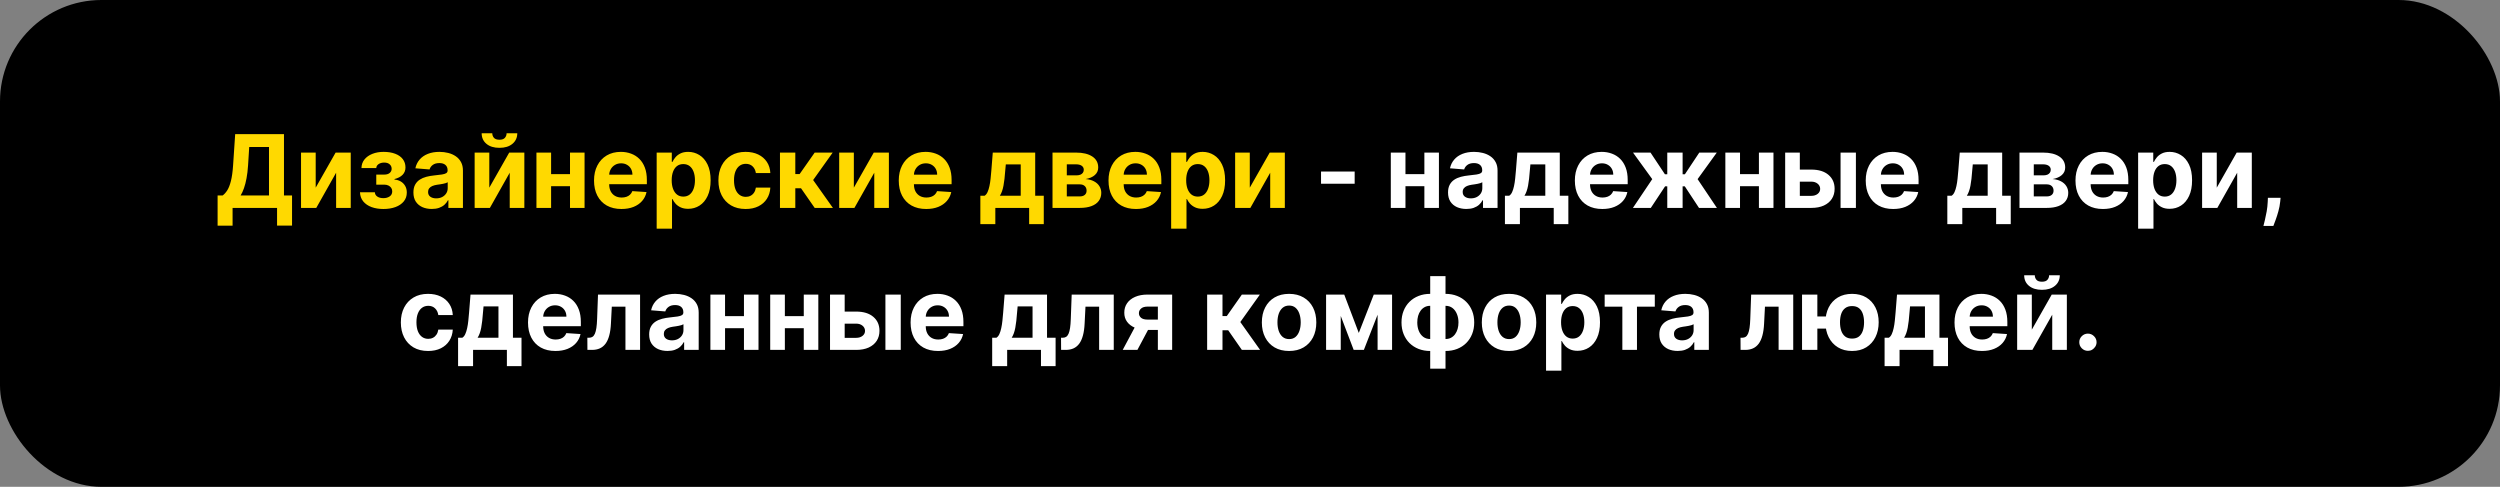 <?xml version="1.0" encoding="UTF-8"?> <svg xmlns="http://www.w3.org/2000/svg" width="493" height="96" viewBox="0 0 493 96" fill="none"><rect x="0" y="0" width="493" height="96" fill="#808080" stroke="none"/><rect width="493" height="96" rx="20" fill="black"></rect><path d="M42.911 44.508V38.55H43.898C44.234 38.308 44.542 37.967 44.821 37.527C45.101 37.082 45.34 36.469 45.538 35.688C45.737 34.901 45.879 33.874 45.965 32.605L46.377 26.454H56V38.55H57.591V44.494H54.636V41H45.865V44.508H42.911ZM47.449 38.55H53.046V28.99H49.147L48.919 32.605C48.858 33.566 48.756 34.419 48.614 35.162C48.477 35.905 48.308 36.556 48.11 37.115C47.915 37.669 47.695 38.147 47.449 38.55ZM62.255 37.008L66.182 30.091H69.165V41H66.282V34.061L62.368 41H59.364V30.091H62.255V37.008ZM70.989 37.91H73.923C73.937 38.27 74.098 38.554 74.406 38.763C74.713 38.971 75.111 39.075 75.599 39.075C76.091 39.075 76.505 38.962 76.842 38.734C77.178 38.502 77.346 38.171 77.346 37.74C77.346 37.475 77.28 37.245 77.147 37.051C77.014 36.852 76.83 36.696 76.593 36.582C76.356 36.469 76.082 36.412 75.769 36.412H74.2V34.43H75.769C76.238 34.43 76.598 34.322 76.849 34.104C77.105 33.886 77.232 33.614 77.232 33.287C77.232 32.918 77.1 32.622 76.835 32.399C76.574 32.172 76.221 32.058 75.776 32.058C75.327 32.058 74.953 32.16 74.654 32.364C74.361 32.562 74.209 32.823 74.2 33.145H71.281C71.29 32.492 71.487 31.926 71.87 31.447C72.258 30.969 72.779 30.6 73.433 30.34C74.091 30.079 74.827 29.949 75.641 29.949C76.532 29.949 77.299 30.074 77.943 30.325C78.591 30.572 79.088 30.924 79.434 31.384C79.784 31.843 79.96 32.39 79.96 33.024C79.96 33.602 79.77 34.085 79.391 34.473C79.013 34.861 78.482 35.138 77.8 35.304V35.418C78.25 35.446 78.657 35.567 79.022 35.78C79.387 35.993 79.678 36.286 79.896 36.66C80.114 37.03 80.222 37.468 80.222 37.974C80.222 38.651 80.023 39.231 79.626 39.715C79.233 40.197 78.688 40.569 77.992 40.83C77.301 41.085 76.508 41.213 75.613 41.213C74.742 41.213 73.96 41.088 73.269 40.837C72.583 40.581 72.036 40.207 71.629 39.715C71.226 39.222 71.013 38.621 70.989 37.91ZM85.149 41.206C84.453 41.206 83.832 41.085 83.288 40.844C82.743 40.597 82.312 40.235 81.995 39.757C81.683 39.274 81.526 38.673 81.526 37.953C81.526 37.347 81.638 36.838 81.86 36.426C82.083 36.014 82.386 35.683 82.769 35.432C83.153 35.181 83.588 34.992 84.076 34.864C84.569 34.736 85.085 34.646 85.624 34.594C86.259 34.528 86.77 34.466 87.159 34.409C87.547 34.347 87.829 34.258 88.004 34.139C88.179 34.021 88.267 33.846 88.267 33.614V33.571C88.267 33.121 88.124 32.773 87.84 32.527C87.561 32.281 87.163 32.158 86.647 32.158C86.103 32.158 85.669 32.278 85.347 32.52C85.025 32.757 84.812 33.055 84.708 33.415L81.91 33.188C82.052 32.525 82.331 31.952 82.748 31.469C83.165 30.981 83.702 30.607 84.36 30.347C85.023 30.081 85.79 29.949 86.661 29.949C87.267 29.949 87.847 30.02 88.401 30.162C88.96 30.304 89.455 30.524 89.886 30.822C90.322 31.121 90.665 31.504 90.916 31.973C91.167 32.437 91.292 32.993 91.292 33.642V41H88.423V39.487H88.338C88.162 39.828 87.928 40.129 87.634 40.389C87.341 40.645 86.988 40.846 86.576 40.993C86.164 41.135 85.688 41.206 85.149 41.206ZM86.015 39.118C86.46 39.118 86.853 39.03 87.194 38.855C87.535 38.675 87.802 38.434 87.997 38.131C88.191 37.828 88.288 37.484 88.288 37.101V35.943C88.193 36.005 88.063 36.062 87.897 36.114C87.736 36.161 87.554 36.206 87.35 36.249C87.147 36.286 86.943 36.322 86.74 36.355C86.536 36.383 86.351 36.41 86.186 36.433C85.831 36.485 85.52 36.568 85.255 36.682C84.99 36.795 84.784 36.949 84.637 37.144C84.49 37.333 84.417 37.57 84.417 37.854C84.417 38.266 84.566 38.581 84.865 38.798C85.168 39.011 85.551 39.118 86.015 39.118ZM96.49 37.008L100.418 30.091H103.401V41H100.517V34.061L96.604 41H93.599V30.091H96.49V37.008ZM99.899 26.284H102.009C102.004 27.146 101.684 27.84 101.05 28.365C100.42 28.891 99.568 29.153 98.493 29.153C97.413 29.153 96.559 28.891 95.929 28.365C95.299 27.84 94.984 27.146 94.984 26.284H97.079C97.075 26.611 97.179 26.904 97.392 27.165C97.61 27.425 97.977 27.555 98.493 27.555C98.995 27.555 99.355 27.428 99.572 27.172C99.79 26.916 99.899 26.62 99.899 26.284ZM113.378 34.338V36.717H107.682V34.338H113.378ZM108.677 30.091V41H105.786V30.091H108.677ZM115.275 30.091V41H112.405V30.091H115.275ZM122.554 41.213C121.431 41.213 120.465 40.986 119.656 40.531C118.851 40.072 118.231 39.423 117.795 38.585C117.359 37.742 117.142 36.746 117.142 35.595C117.142 34.473 117.359 33.488 117.795 32.641C118.231 31.793 118.844 31.133 119.634 30.659C120.43 30.186 121.363 29.949 122.433 29.949C123.152 29.949 123.822 30.065 124.443 30.297C125.068 30.524 125.612 30.867 126.076 31.327C126.545 31.786 126.91 32.364 127.17 33.06C127.43 33.751 127.561 34.561 127.561 35.489V36.32H118.349V34.445H124.713C124.713 34.009 124.618 33.623 124.429 33.287C124.239 32.951 123.976 32.688 123.64 32.499C123.309 32.304 122.923 32.207 122.482 32.207C122.023 32.207 121.616 32.314 121.261 32.527C120.911 32.735 120.636 33.017 120.437 33.372C120.238 33.722 120.136 34.113 120.132 34.544V36.327C120.132 36.867 120.231 37.333 120.43 37.726C120.634 38.119 120.92 38.422 121.289 38.635C121.659 38.848 122.097 38.955 122.603 38.955C122.939 38.955 123.247 38.907 123.527 38.812C123.806 38.718 124.045 38.576 124.244 38.386C124.443 38.197 124.594 37.965 124.698 37.69L127.497 37.875C127.355 38.547 127.063 39.135 126.623 39.636C126.188 40.133 125.624 40.522 124.933 40.801C124.246 41.076 123.453 41.213 122.554 41.213ZM129.495 45.091V30.091H132.478V31.923H132.613C132.746 31.63 132.937 31.331 133.188 31.028C133.444 30.721 133.775 30.465 134.183 30.261C134.594 30.053 135.106 29.949 135.717 29.949C136.512 29.949 137.246 30.157 137.918 30.574C138.591 30.986 139.128 31.608 139.531 32.442C139.933 33.27 140.134 34.31 140.134 35.56C140.134 36.776 139.938 37.804 139.545 38.642C139.157 39.475 138.626 40.108 137.954 40.538C137.286 40.965 136.538 41.178 135.71 41.178C135.122 41.178 134.623 41.081 134.211 40.886C133.804 40.692 133.47 40.448 133.21 40.155C132.949 39.856 132.75 39.556 132.613 39.253H132.521V45.091H129.495ZM132.457 35.545C132.457 36.194 132.547 36.76 132.727 37.243C132.907 37.726 133.167 38.102 133.508 38.372C133.849 38.637 134.263 38.77 134.751 38.77C135.243 38.77 135.66 38.635 136.001 38.365C136.342 38.09 136.6 37.712 136.775 37.229C136.955 36.741 137.045 36.18 137.045 35.545C137.045 34.916 136.957 34.362 136.782 33.883C136.607 33.405 136.349 33.031 136.008 32.761C135.667 32.492 135.248 32.356 134.751 32.356C134.258 32.356 133.842 32.487 133.501 32.747C133.165 33.008 132.907 33.377 132.727 33.855C132.547 34.333 132.457 34.897 132.457 35.545ZM147.04 41.213C145.923 41.213 144.962 40.976 144.157 40.503C143.357 40.025 142.741 39.362 142.31 38.514C141.884 37.667 141.671 36.691 141.671 35.588C141.671 34.471 141.886 33.49 142.317 32.648C142.753 31.8 143.371 31.14 144.171 30.666C144.971 30.188 145.923 29.949 147.026 29.949C147.978 29.949 148.811 30.122 149.526 30.467C150.241 30.813 150.807 31.298 151.224 31.923C151.64 32.548 151.87 33.282 151.912 34.125H149.057C148.977 33.581 148.764 33.142 148.418 32.811C148.077 32.475 147.63 32.307 147.076 32.307C146.607 32.307 146.197 32.435 145.847 32.69C145.501 32.941 145.232 33.308 145.037 33.791C144.843 34.274 144.746 34.859 144.746 35.545C144.746 36.242 144.841 36.833 145.03 37.321C145.224 37.809 145.497 38.18 145.847 38.436C146.197 38.692 146.607 38.82 147.076 38.82C147.421 38.82 147.732 38.749 148.006 38.606C148.286 38.465 148.515 38.258 148.695 37.989C148.88 37.714 149 37.385 149.057 37.001H151.912C151.865 37.835 151.638 38.569 151.231 39.203C150.828 39.833 150.272 40.325 149.562 40.68C148.851 41.035 148.011 41.213 147.04 41.213ZM153.81 41V30.091H156.835V34.324H157.687L160.656 30.091H164.207L160.351 35.503L164.25 41H160.656L157.964 37.129H156.835V41H153.81ZM168.379 37.008L172.307 30.091H175.289V41H172.406V34.061L168.493 41H165.488V30.091H168.379V37.008ZM182.646 41.213C181.524 41.213 180.558 40.986 179.749 40.531C178.944 40.072 178.324 39.423 177.888 38.585C177.452 37.742 177.235 36.746 177.235 35.595C177.235 34.473 177.452 33.488 177.888 32.641C178.324 31.793 178.937 31.133 179.727 30.659C180.523 30.186 181.456 29.949 182.526 29.949C183.245 29.949 183.915 30.065 184.536 30.297C185.161 30.524 185.705 30.867 186.169 31.327C186.638 31.786 187.003 32.364 187.263 33.06C187.523 33.751 187.654 34.561 187.654 35.489V36.32H178.442V34.445H184.806C184.806 34.009 184.711 33.623 184.521 33.287C184.332 32.951 184.069 32.688 183.733 32.499C183.402 32.304 183.016 32.207 182.575 32.207C182.116 32.207 181.709 32.314 181.354 32.527C181.003 32.735 180.729 33.017 180.53 33.372C180.331 33.722 180.229 34.113 180.225 34.544V36.327C180.225 36.867 180.324 37.333 180.523 37.726C180.726 38.119 181.013 38.422 181.382 38.635C181.752 38.848 182.19 38.955 182.696 38.955C183.032 38.955 183.34 38.907 183.619 38.812C183.899 38.718 184.138 38.576 184.337 38.386C184.536 38.197 184.687 37.965 184.791 37.69L187.59 37.875C187.448 38.547 187.156 39.135 186.716 39.636C186.28 40.133 185.717 40.522 185.026 40.801C184.339 41.076 183.546 41.213 182.646 41.213ZM193.325 44.196V38.599H194.163C194.404 38.448 194.598 38.206 194.745 37.875C194.897 37.544 195.02 37.153 195.114 36.703C195.214 36.253 195.29 35.768 195.342 35.247C195.399 34.722 195.448 34.191 195.491 33.656L195.775 30.091H204.141V38.599H205.832V44.196H202.948V41H196.279V44.196H193.325ZM197.174 38.599H201.286V32.42H198.346L198.232 33.656C198.152 34.821 198.036 35.811 197.884 36.625C197.733 37.435 197.496 38.093 197.174 38.599ZM207.555 41V30.091H212.207C213.552 30.091 214.615 30.347 215.396 30.858C216.177 31.369 216.568 32.096 216.568 33.038C216.568 33.63 216.348 34.123 215.907 34.516C215.467 34.909 214.856 35.174 214.075 35.311C214.728 35.358 215.285 35.508 215.744 35.758C216.208 36.005 216.561 36.324 216.802 36.717C217.048 37.11 217.171 37.546 217.171 38.024C217.171 38.644 217.006 39.177 216.674 39.622C216.348 40.067 215.867 40.408 215.232 40.645C214.603 40.882 213.833 41 212.924 41H207.555ZM210.374 38.734H212.924C213.346 38.734 213.675 38.635 213.911 38.436C214.153 38.233 214.274 37.956 214.274 37.605C214.274 37.217 214.153 36.911 213.911 36.689C213.675 36.466 213.346 36.355 212.924 36.355H210.374V38.734ZM210.374 34.58H212.271C212.574 34.58 212.832 34.537 213.045 34.452C213.263 34.362 213.428 34.234 213.542 34.068C213.66 33.903 213.72 33.706 213.72 33.479C213.72 33.142 213.585 32.88 213.315 32.69C213.045 32.501 212.676 32.406 212.207 32.406H210.374V34.58ZM224.01 41.213C222.888 41.213 221.922 40.986 221.112 40.531C220.307 40.072 219.687 39.423 219.251 38.585C218.816 37.742 218.598 36.746 218.598 35.595C218.598 34.473 218.816 33.488 219.251 32.641C219.687 31.793 220.3 31.133 221.091 30.659C221.886 30.186 222.819 29.949 223.889 29.949C224.609 29.949 225.279 30.065 225.899 30.297C226.524 30.524 227.069 30.867 227.533 31.327C228.001 31.786 228.366 32.364 228.626 33.06C228.887 33.751 229.017 34.561 229.017 35.489V36.32H219.805V34.445H226.169C226.169 34.009 226.074 33.623 225.885 33.287C225.696 32.951 225.433 32.688 225.097 32.499C224.765 32.304 224.379 32.207 223.939 32.207C223.48 32.207 223.072 32.314 222.717 32.527C222.367 32.735 222.092 33.017 221.893 33.372C221.695 33.722 221.593 34.113 221.588 34.544V36.327C221.588 36.867 221.687 37.333 221.886 37.726C222.09 38.119 222.376 38.422 222.746 38.635C223.115 38.848 223.553 38.955 224.06 38.955C224.396 38.955 224.704 38.907 224.983 38.812C225.262 38.718 225.501 38.576 225.7 38.386C225.899 38.197 226.051 37.965 226.155 37.69L228.953 37.875C228.811 38.547 228.52 39.135 228.08 39.636C227.644 40.133 227.08 40.522 226.389 40.801C225.703 41.076 224.91 41.213 224.01 41.213ZM230.951 45.091V30.091H233.934V31.923H234.069C234.202 31.63 234.394 31.331 234.645 31.028C234.9 30.721 235.232 30.465 235.639 30.261C236.051 30.053 236.562 29.949 237.173 29.949C237.968 29.949 238.702 30.157 239.375 30.574C240.047 30.986 240.585 31.608 240.987 32.442C241.389 33.27 241.591 34.31 241.591 35.56C241.591 36.776 241.394 37.804 241.001 38.642C240.613 39.475 240.083 40.108 239.41 40.538C238.743 40.965 237.995 41.178 237.166 41.178C236.579 41.178 236.079 41.081 235.667 40.886C235.26 40.692 234.926 40.448 234.666 40.155C234.406 39.856 234.207 39.556 234.069 39.253H233.977V45.091H230.951ZM233.913 35.545C233.913 36.194 234.003 36.76 234.183 37.243C234.363 37.726 234.623 38.102 234.964 38.372C235.305 38.637 235.719 38.77 236.207 38.77C236.7 38.77 237.116 38.635 237.457 38.365C237.798 38.09 238.056 37.712 238.231 37.229C238.411 36.741 238.501 36.18 238.501 35.545C238.501 34.916 238.414 34.362 238.238 33.883C238.063 33.405 237.805 33.031 237.464 32.761C237.123 32.492 236.704 32.356 236.207 32.356C235.715 32.356 235.298 32.487 234.957 32.747C234.621 33.008 234.363 33.377 234.183 33.855C234.003 34.333 233.913 34.897 233.913 35.545ZM246.458 37.008L250.386 30.091H253.369V41H250.485V34.061L246.572 41H243.568V30.091H246.458V37.008Z" fill="#FFD900"></path><path d="M267.14 33.827V36.227H260.507V33.827H267.14ZM281.859 34.338V36.717H276.163V34.338H281.859ZM277.158 30.091V41H274.267V30.091H277.158ZM283.756 30.091V41H280.886V30.091H283.756ZM289.174 41.206C288.478 41.206 287.858 41.085 287.313 40.844C286.769 40.597 286.338 40.235 286.02 39.757C285.708 39.274 285.552 38.673 285.552 37.953C285.552 37.347 285.663 36.838 285.885 36.426C286.108 36.014 286.411 35.683 286.795 35.432C287.178 35.181 287.614 34.992 288.101 34.864C288.594 34.736 289.11 34.646 289.65 34.594C290.284 34.528 290.795 34.466 291.184 34.409C291.572 34.347 291.854 34.258 292.029 34.139C292.204 34.021 292.292 33.846 292.292 33.614V33.571C292.292 33.121 292.15 32.773 291.866 32.527C291.586 32.281 291.188 32.158 290.672 32.158C290.128 32.158 289.695 32.278 289.373 32.52C289.051 32.757 288.838 33.055 288.733 33.415L285.935 33.188C286.077 32.525 286.357 31.952 286.773 31.469C287.19 30.981 287.727 30.607 288.385 30.347C289.048 30.081 289.815 29.949 290.687 29.949C291.293 29.949 291.873 30.02 292.427 30.162C292.985 30.304 293.48 30.524 293.911 30.822C294.347 31.121 294.69 31.504 294.941 31.973C295.192 32.437 295.317 32.993 295.317 33.642V41H292.448V39.487H292.363C292.188 39.828 291.953 40.129 291.66 40.389C291.366 40.645 291.013 40.846 290.601 40.993C290.189 41.135 289.714 41.206 289.174 41.206ZM290.04 39.118C290.485 39.118 290.878 39.03 291.219 38.855C291.56 38.675 291.828 38.434 292.022 38.131C292.216 37.828 292.313 37.484 292.313 37.101V35.943C292.218 36.005 292.088 36.062 291.922 36.114C291.761 36.161 291.579 36.206 291.376 36.249C291.172 36.286 290.968 36.322 290.765 36.355C290.561 36.383 290.376 36.41 290.211 36.433C289.856 36.485 289.545 36.568 289.28 36.682C289.015 36.795 288.809 36.949 288.662 37.144C288.516 37.333 288.442 37.57 288.442 37.854C288.442 38.266 288.591 38.581 288.89 38.798C289.193 39.011 289.576 39.118 290.04 39.118ZM296.772 44.196V38.599H297.61C297.852 38.448 298.046 38.206 298.193 37.875C298.344 37.544 298.467 37.153 298.562 36.703C298.661 36.253 298.737 35.768 298.789 35.247C298.846 34.722 298.896 34.191 298.938 33.656L299.223 30.091H307.589V38.599H309.279V44.196H306.396V41H299.727V44.196H296.772ZM300.622 38.599H304.734V32.42H301.794L301.68 33.656C301.599 34.821 301.483 35.811 301.332 36.625C301.18 37.435 300.944 38.093 300.622 38.599ZM315.974 41.213C314.852 41.213 313.886 40.986 313.076 40.531C312.271 40.072 311.651 39.423 311.216 38.585C310.78 37.742 310.562 36.746 310.562 35.595C310.562 34.473 310.78 33.488 311.216 32.641C311.651 31.793 312.264 31.133 313.055 30.659C313.851 30.186 314.783 29.949 315.853 29.949C316.573 29.949 317.243 30.065 317.863 30.297C318.488 30.524 319.033 30.867 319.497 31.327C319.966 31.786 320.33 32.364 320.591 33.06C320.851 33.751 320.981 34.561 320.981 35.489V36.32H311.77V34.445H318.133C318.133 34.009 318.039 33.623 317.849 33.287C317.66 32.951 317.397 32.688 317.061 32.499C316.729 32.304 316.343 32.207 315.903 32.207C315.444 32.207 315.037 32.314 314.682 32.527C314.331 32.735 314.057 33.017 313.858 33.372C313.659 33.722 313.557 34.113 313.552 34.544V36.327C313.552 36.867 313.652 37.333 313.851 37.726C314.054 38.119 314.341 38.422 314.71 38.635C315.079 38.848 315.517 38.955 316.024 38.955C316.36 38.955 316.668 38.907 316.947 38.812C317.227 38.718 317.466 38.576 317.664 38.386C317.863 38.197 318.015 37.965 318.119 37.69L320.917 37.875C320.775 38.547 320.484 39.135 320.044 39.636C319.608 40.133 319.045 40.522 318.353 40.801C317.667 41.076 316.874 41.213 315.974 41.213ZM322.01 41L325.824 35.325L322.031 30.091H325.483L328.317 34.359H328.786V30.091H331.811V34.359H332.266L335.1 30.091H338.551L334.766 35.325L338.573 41H335.043L332.237 36.739H331.811V41H328.786V36.739H328.36L325.54 41H322.01ZM347.831 34.338V36.717H342.135V34.338H347.831ZM343.13 30.091V41H340.239V30.091H343.13ZM349.728 30.091V41H346.858V30.091H349.728ZM353.931 33.443H357.191C358.635 33.443 359.762 33.789 360.572 34.48C361.381 35.167 361.786 36.085 361.786 37.236C361.786 37.984 361.604 38.642 361.239 39.21C360.875 39.774 360.349 40.214 359.663 40.531C358.976 40.844 358.152 41 357.191 41H352.035V30.091H354.926V38.621H357.191C357.698 38.621 358.114 38.493 358.441 38.237C358.768 37.981 358.934 37.655 358.938 37.257C358.934 36.836 358.768 36.492 358.441 36.227C358.114 35.957 357.698 35.822 357.191 35.822H353.931V33.443ZM362.958 41V30.091H365.984V41H362.958ZM373.334 41.213C372.212 41.213 371.246 40.986 370.436 40.531C369.631 40.072 369.011 39.423 368.575 38.585C368.14 37.742 367.922 36.746 367.922 35.595C367.922 34.473 368.14 33.488 368.575 32.641C369.011 31.793 369.624 31.133 370.415 30.659C371.21 30.186 372.143 29.949 373.213 29.949C373.933 29.949 374.603 30.065 375.223 30.297C375.848 30.524 376.392 30.867 376.856 31.327C377.325 31.786 377.69 32.364 377.95 33.06C378.211 33.751 378.341 34.561 378.341 35.489V36.32H369.129V34.445H375.493C375.493 34.009 375.398 33.623 375.209 33.287C375.019 32.951 374.756 32.688 374.42 32.499C374.089 32.304 373.703 32.207 373.263 32.207C372.803 32.207 372.396 32.314 372.041 32.527C371.691 32.735 371.416 33.017 371.217 33.372C371.018 33.722 370.917 34.113 370.912 34.544V36.327C370.912 36.867 371.011 37.333 371.21 37.726C371.414 38.119 371.7 38.422 372.069 38.635C372.439 38.848 372.877 38.955 373.383 38.955C373.72 38.955 374.027 38.907 374.307 38.812C374.586 38.718 374.825 38.576 375.024 38.386C375.223 38.197 375.374 37.965 375.479 37.69L378.277 37.875C378.135 38.547 377.844 39.135 377.403 39.636C376.968 40.133 376.404 40.522 375.713 40.801C375.026 41.076 374.233 41.213 373.334 41.213ZM384.012 44.196V38.599H384.85C385.091 38.448 385.285 38.206 385.432 37.875C385.584 37.544 385.707 37.153 385.802 36.703C385.901 36.253 385.977 35.768 386.029 35.247C386.086 34.722 386.135 34.191 386.178 33.656L386.462 30.091H394.829V38.599H396.519V44.196H393.635V41H386.966V44.196H384.012ZM387.861 38.599H391.973V32.42H389.033L388.919 33.656C388.839 34.821 388.723 35.811 388.571 36.625C388.42 37.435 388.183 38.093 387.861 38.599ZM398.242 41V30.091H402.894C404.239 30.091 405.302 30.347 406.083 30.858C406.864 31.369 407.255 32.096 407.255 33.038C407.255 33.63 407.035 34.123 406.594 34.516C406.154 34.909 405.543 35.174 404.762 35.311C405.415 35.358 405.972 35.508 406.431 35.758C406.895 36.005 407.248 36.324 407.489 36.717C407.735 37.11 407.859 37.546 407.859 38.024C407.859 38.644 407.693 39.177 407.361 39.622C407.035 40.067 406.554 40.408 405.92 40.645C405.29 40.882 404.52 41 403.611 41H398.242ZM401.062 38.734H403.611C404.033 38.734 404.362 38.635 404.599 38.436C404.84 38.233 404.961 37.956 404.961 37.605C404.961 37.217 404.84 36.911 404.599 36.689C404.362 36.466 404.033 36.355 403.611 36.355H401.062V38.734ZM401.062 34.58H402.958C403.261 34.58 403.519 34.537 403.732 34.452C403.95 34.362 404.116 34.234 404.229 34.068C404.348 33.903 404.407 33.706 404.407 33.479C404.407 33.142 404.272 32.88 404.002 32.69C403.732 32.501 403.363 32.406 402.894 32.406H401.062V34.58ZM414.697 41.213C413.575 41.213 412.609 40.986 411.799 40.531C410.994 40.072 410.374 39.423 409.939 38.585C409.503 37.742 409.285 36.746 409.285 35.595C409.285 34.473 409.503 33.488 409.939 32.641C410.374 31.793 410.987 31.133 411.778 30.659C412.574 30.186 413.506 29.949 414.576 29.949C415.296 29.949 415.966 30.065 416.586 30.297C417.211 30.524 417.756 30.867 418.22 31.327C418.689 31.786 419.053 32.364 419.314 33.06C419.574 33.751 419.704 34.561 419.704 35.489V36.32H410.493V34.445H416.856C416.856 34.009 416.761 33.623 416.572 33.287C416.383 32.951 416.12 32.688 415.784 32.499C415.452 32.304 415.066 32.207 414.626 32.207C414.167 32.207 413.76 32.314 413.404 32.527C413.054 32.735 412.779 33.017 412.581 33.372C412.382 33.722 412.28 34.113 412.275 34.544V36.327C412.275 36.867 412.375 37.333 412.574 37.726C412.777 38.119 413.064 38.422 413.433 38.635C413.802 38.848 414.24 38.955 414.747 38.955C415.083 38.955 415.391 38.907 415.67 38.812C415.949 38.718 416.189 38.576 416.387 38.386C416.586 38.197 416.738 37.965 416.842 37.69L419.64 37.875C419.498 38.547 419.207 39.135 418.767 39.636C418.331 40.133 417.768 40.522 417.076 40.801C416.39 41.076 415.597 41.213 414.697 41.213ZM421.639 45.091V30.091H424.622V31.923H424.757C424.889 31.63 425.081 31.331 425.332 31.028C425.587 30.721 425.919 30.465 426.326 30.261C426.738 30.053 427.249 29.949 427.86 29.949C428.656 29.949 429.39 30.157 430.062 30.574C430.734 30.986 431.272 31.608 431.674 32.442C432.077 33.27 432.278 34.31 432.278 35.56C432.278 36.776 432.081 37.804 431.688 38.642C431.3 39.475 430.77 40.108 430.097 40.538C429.43 40.965 428.682 41.178 427.853 41.178C427.266 41.178 426.766 41.081 426.355 40.886C425.947 40.692 425.614 40.448 425.353 40.155C425.093 39.856 424.894 39.556 424.757 39.253H424.664V45.091H421.639ZM424.6 35.545C424.6 36.194 424.69 36.76 424.87 37.243C425.05 37.726 425.311 38.102 425.651 38.372C425.992 38.637 426.407 38.77 426.894 38.77C427.387 38.77 427.803 38.635 428.144 38.365C428.485 38.09 428.743 37.712 428.918 37.229C429.098 36.741 429.188 36.18 429.188 35.545C429.188 34.916 429.101 34.362 428.926 33.883C428.75 33.405 428.492 33.031 428.151 32.761C427.811 32.492 427.391 32.356 426.894 32.356C426.402 32.356 425.985 32.487 425.644 32.747C425.308 33.008 425.05 33.377 424.87 33.855C424.69 34.333 424.6 34.897 424.6 35.545ZM437.146 37.008L441.073 30.091H444.056V41H441.173V34.061L437.259 41H434.255V30.091H437.146V37.008ZM449.73 39.011L449.652 39.793C449.59 40.418 449.472 41.04 449.297 41.66C449.126 42.285 448.946 42.851 448.757 43.358C448.572 43.865 448.423 44.262 448.309 44.551H446.349C446.42 44.272 446.517 43.881 446.64 43.379C446.763 42.882 446.879 42.323 446.988 41.703C447.097 41.083 447.166 40.451 447.194 39.807L447.23 39.011H449.73ZM84.417 69.213C83.3 69.213 82.338 68.976 81.534 68.503C80.733 68.025 80.118 67.362 79.687 66.514C79.261 65.667 79.048 64.691 79.048 63.588C79.048 62.471 79.263 61.49 79.694 60.648C80.13 59.8 80.748 59.14 81.548 58.666C82.348 58.188 83.3 57.949 84.403 57.949C85.355 57.949 86.188 58.122 86.903 58.467C87.618 58.813 88.184 59.298 88.6 59.923C89.017 60.548 89.247 61.282 89.289 62.125H86.434C86.354 61.581 86.141 61.142 85.795 60.811C85.454 60.475 85.007 60.307 84.453 60.307C83.984 60.307 83.574 60.435 83.224 60.69C82.878 60.941 82.608 61.308 82.414 61.791C82.22 62.274 82.123 62.859 82.123 63.545C82.123 64.242 82.218 64.833 82.407 65.321C82.601 65.809 82.874 66.18 83.224 66.436C83.574 66.692 83.984 66.82 84.453 66.82C84.798 66.82 85.108 66.749 85.383 66.606C85.662 66.465 85.892 66.258 86.072 65.989C86.257 65.714 86.377 65.385 86.434 65.001H89.289C89.242 65.835 89.015 66.569 88.607 67.203C88.205 67.833 87.649 68.325 86.938 68.68C86.228 69.035 85.388 69.213 84.417 69.213ZM90.334 72.196V66.599H91.172C91.414 66.448 91.608 66.206 91.754 65.875C91.906 65.544 92.029 65.153 92.124 64.703C92.223 64.253 92.299 63.768 92.351 63.247C92.408 62.722 92.458 62.191 92.5 61.656L92.784 58.091H101.151V66.599H102.841V72.196H99.958V69H93.289V72.196H90.334ZM94.183 66.599H98.296V60.42H95.355L95.242 61.656C95.161 62.821 95.045 63.811 94.894 64.625C94.742 65.435 94.505 66.093 94.183 66.599ZM109.536 69.213C108.414 69.213 107.448 68.986 106.638 68.531C105.833 68.072 105.213 67.423 104.777 66.585C104.342 65.742 104.124 64.746 104.124 63.595C104.124 62.473 104.342 61.488 104.777 60.641C105.213 59.793 105.826 59.133 106.617 58.659C107.412 58.186 108.345 57.949 109.415 57.949C110.135 57.949 110.805 58.065 111.425 58.297C112.05 58.524 112.595 58.867 113.059 59.327C113.527 59.786 113.892 60.364 114.152 61.06C114.413 61.751 114.543 62.561 114.543 63.489V64.32H105.331V62.445H111.695C111.695 62.009 111.6 61.623 111.411 61.287C111.222 60.951 110.959 60.688 110.623 60.499C110.291 60.304 109.905 60.207 109.465 60.207C109.006 60.207 108.598 60.314 108.243 60.527C107.893 60.735 107.618 61.017 107.419 61.372C107.221 61.722 107.119 62.113 107.114 62.544V64.327C107.114 64.867 107.213 65.333 107.412 65.726C107.616 66.119 107.902 66.422 108.272 66.635C108.641 66.848 109.079 66.954 109.586 66.954C109.922 66.954 110.23 66.907 110.509 66.812C110.788 66.718 111.027 66.576 111.226 66.386C111.425 66.197 111.577 65.965 111.681 65.69L114.479 65.875C114.337 66.547 114.046 67.135 113.606 67.636C113.17 68.133 112.606 68.522 111.915 68.801C111.229 69.076 110.436 69.213 109.536 69.213ZM115.838 69L115.824 66.599H116.186C116.442 66.599 116.662 66.538 116.847 66.415C117.036 66.287 117.192 66.081 117.316 65.797C117.439 65.513 117.536 65.136 117.607 64.668C117.678 64.194 117.725 63.612 117.749 62.92L117.926 58.091H126.222V69H123.338V60.47H120.647L120.476 63.801C120.433 64.715 120.322 65.501 120.142 66.159C119.967 66.817 119.723 67.357 119.411 67.778C119.098 68.195 118.722 68.503 118.281 68.702C117.841 68.901 117.33 69 116.747 69H115.838ZM131.638 69.206C130.942 69.206 130.322 69.085 129.777 68.844C129.233 68.597 128.802 68.235 128.485 67.757C128.172 67.274 128.016 66.673 128.016 65.953C128.016 65.347 128.127 64.838 128.35 64.426C128.572 64.014 128.875 63.683 129.259 63.432C129.642 63.181 130.078 62.992 130.566 62.864C131.058 62.736 131.574 62.646 132.114 62.594C132.748 62.528 133.26 62.466 133.648 62.409C134.036 62.347 134.318 62.258 134.493 62.139C134.668 62.021 134.756 61.846 134.756 61.614V61.571C134.756 61.121 134.614 60.773 134.33 60.527C134.051 60.281 133.653 60.158 133.137 60.158C132.592 60.158 132.159 60.278 131.837 60.52C131.515 60.757 131.302 61.055 131.198 61.415L128.399 61.188C128.542 60.525 128.821 59.952 129.238 59.469C129.654 58.981 130.192 58.607 130.85 58.347C131.513 58.081 132.28 57.949 133.151 57.949C133.757 57.949 134.337 58.02 134.891 58.162C135.45 58.304 135.944 58.524 136.375 58.822C136.811 59.121 137.154 59.504 137.405 59.973C137.656 60.437 137.782 60.993 137.782 61.642V69H134.912V67.487H134.827C134.652 67.828 134.417 68.129 134.124 68.389C133.83 68.645 133.478 68.846 133.066 68.993C132.654 69.135 132.178 69.206 131.638 69.206ZM132.505 67.118C132.95 67.118 133.343 67.03 133.684 66.855C134.024 66.675 134.292 66.434 134.486 66.131C134.68 65.828 134.777 65.484 134.777 65.101V63.943C134.683 64.005 134.552 64.062 134.387 64.114C134.226 64.161 134.043 64.206 133.84 64.249C133.636 64.287 133.433 64.322 133.229 64.355C133.025 64.383 132.841 64.41 132.675 64.433C132.32 64.485 132.01 64.568 131.745 64.682C131.479 64.796 131.274 64.949 131.127 65.144C130.98 65.333 130.907 65.57 130.907 65.854C130.907 66.266 131.056 66.581 131.354 66.798C131.657 67.011 132.041 67.118 132.505 67.118ZM147.681 62.338V64.717H141.985V62.338H147.681ZM142.979 58.091V69H140.089V58.091H142.979ZM149.578 58.091V69H146.708V58.091H149.578ZM159.477 62.338V64.717H153.781V62.338H159.477ZM154.775 58.091V69H151.885V58.091H154.775ZM161.373 58.091V69H158.504V58.091H161.373ZM165.577 61.443H168.837C170.281 61.443 171.408 61.789 172.218 62.48C173.027 63.167 173.432 64.085 173.432 65.236C173.432 65.984 173.25 66.642 172.885 67.21C172.521 67.774 171.995 68.214 171.309 68.531C170.622 68.844 169.798 69 168.837 69H163.681V58.091H166.571V66.621H168.837C169.344 66.621 169.76 66.493 170.087 66.237C170.414 65.981 170.579 65.655 170.584 65.257C170.579 64.836 170.414 64.492 170.087 64.227C169.76 63.957 169.344 63.822 168.837 63.822H165.577V61.443ZM174.604 69V58.091H177.63V69H174.604ZM184.98 69.213C183.857 69.213 182.891 68.986 182.082 68.531C181.277 68.072 180.657 67.423 180.221 66.585C179.785 65.742 179.568 64.746 179.568 63.595C179.568 62.473 179.785 61.488 180.221 60.641C180.657 59.793 181.27 59.133 182.06 58.659C182.856 58.186 183.789 57.949 184.859 57.949C185.578 57.949 186.248 58.065 186.869 58.297C187.494 58.524 188.038 58.867 188.502 59.327C188.971 59.786 189.336 60.364 189.596 61.06C189.856 61.751 189.987 62.561 189.987 63.489V64.32H180.775V62.445H187.139C187.139 62.009 187.044 61.623 186.855 61.287C186.665 60.951 186.402 60.688 186.066 60.499C185.735 60.304 185.349 60.207 184.908 60.207C184.449 60.207 184.042 60.314 183.687 60.527C183.337 60.735 183.062 61.017 182.863 61.372C182.664 61.722 182.562 62.113 182.558 62.544V64.327C182.558 64.867 182.657 65.333 182.856 65.726C183.06 66.119 183.346 66.422 183.715 66.635C184.085 66.848 184.523 66.954 185.029 66.954C185.365 66.954 185.673 66.907 185.953 66.812C186.232 66.718 186.471 66.576 186.67 66.386C186.869 66.197 187.02 65.965 187.124 65.69L189.923 65.875C189.781 66.547 189.489 67.135 189.049 67.636C188.614 68.133 188.05 68.522 187.359 68.801C186.672 69.076 185.879 69.213 184.98 69.213ZM195.658 72.196V66.599H196.496C196.737 66.448 196.931 66.206 197.078 65.875C197.23 65.544 197.353 65.153 197.447 64.703C197.547 64.253 197.623 63.768 197.675 63.247C197.732 62.722 197.781 62.191 197.824 61.656L198.108 58.091H206.474V66.599H208.165V72.196H205.281V69H198.612V72.196H195.658ZM199.507 66.599H203.619V60.42H200.679L200.565 61.656C200.485 62.821 200.369 63.811 200.217 64.625C200.066 65.435 199.829 66.093 199.507 66.599ZM209.249 69L209.235 66.599H209.597C209.852 66.599 210.073 66.538 210.257 66.415C210.447 66.287 210.603 66.081 210.726 65.797C210.849 65.513 210.946 65.136 211.017 64.668C211.088 64.194 211.136 63.612 211.159 62.92L211.337 58.091H219.632V69H216.749V60.47H214.057L213.887 63.801C213.844 64.715 213.733 65.501 213.553 66.159C213.378 66.817 213.134 67.357 212.821 67.778C212.509 68.195 212.132 68.503 211.692 68.702C211.252 68.901 210.74 69 210.158 69H209.249ZM228.33 69V60.463H226.284C225.73 60.463 225.309 60.591 225.02 60.847C224.731 61.102 224.589 61.405 224.594 61.756C224.589 62.111 224.727 62.411 225.006 62.658C225.29 62.899 225.707 63.02 226.256 63.02H229.338V65.065H226.256C225.323 65.065 224.516 64.923 223.834 64.639C223.152 64.355 222.627 63.96 222.257 63.453C221.888 62.942 221.706 62.347 221.711 61.67C221.706 60.96 221.888 60.338 222.257 59.803C222.627 59.263 223.155 58.844 223.841 58.545C224.532 58.242 225.347 58.091 226.284 58.091H231.149V69H228.33ZM221.398 69L224.431 63.318H227.321L224.296 69H221.398ZM238.049 69V58.091H241.075V62.324H241.927L244.896 58.091H248.447L244.59 63.503L248.49 69H244.896L242.204 65.129H241.075V69H238.049ZM254.208 69.213C253.104 69.213 252.15 68.979 251.345 68.51C250.545 68.037 249.927 67.378 249.492 66.535C249.056 65.688 248.838 64.706 248.838 63.588C248.838 62.461 249.056 61.476 249.492 60.633C249.927 59.786 250.545 59.128 251.345 58.659C252.15 58.186 253.104 57.949 254.208 57.949C255.311 57.949 256.263 58.186 257.063 58.659C257.868 59.128 258.488 59.786 258.924 60.633C259.359 61.476 259.577 62.461 259.577 63.588C259.577 64.706 259.359 65.688 258.924 66.535C258.488 67.378 257.868 68.037 257.063 68.51C256.263 68.979 255.311 69.213 254.208 69.213ZM254.222 66.869C254.724 66.869 255.143 66.727 255.479 66.443C255.815 66.154 256.068 65.761 256.239 65.264C256.414 64.767 256.502 64.201 256.502 63.567C256.502 62.932 256.414 62.367 256.239 61.869C256.068 61.372 255.815 60.979 255.479 60.69C255.143 60.401 254.724 60.257 254.222 60.257C253.715 60.257 253.289 60.401 252.943 60.69C252.603 60.979 252.345 61.372 252.169 61.869C251.999 62.367 251.914 62.932 251.914 63.567C251.914 64.201 251.999 64.767 252.169 65.264C252.345 65.761 252.603 66.154 252.943 66.443C253.289 66.727 253.715 66.869 254.222 66.869ZM267.953 65.655L270.908 58.091H273.209L268.955 69H266.945L262.79 58.091H265.084L267.953 65.655ZM264.395 58.091V69H261.504V58.091H264.395ZM271.661 69V58.091H274.516V69H271.661ZM282.036 72.707V54.455H285.055V72.707H282.036ZM282.036 69.213C281.198 69.213 280.433 69.078 279.742 68.808C279.051 68.534 278.454 68.148 277.952 67.651C277.45 67.149 277.062 66.555 276.787 65.868C276.513 65.177 276.376 64.417 276.376 63.588C276.376 62.75 276.513 61.988 276.787 61.301C277.062 60.61 277.45 60.016 277.952 59.519C278.454 59.017 279.051 58.631 279.742 58.361C280.433 58.086 281.198 57.949 282.036 57.949H282.597V69.213H282.036ZM282.036 66.855H282.37V60.307H282.036C281.629 60.307 281.267 60.392 280.949 60.562C280.632 60.733 280.365 60.967 280.147 61.266C279.929 61.559 279.763 61.905 279.65 62.303C279.541 62.7 279.486 63.129 279.486 63.588C279.486 64.194 279.586 64.746 279.785 65.243C279.984 65.735 280.275 66.128 280.658 66.422C281.042 66.711 281.501 66.855 282.036 66.855ZM285.055 69.213H284.493V57.949H285.055C285.893 57.949 286.657 58.086 287.349 58.361C288.04 58.631 288.636 59.017 289.138 59.519C289.64 60.016 290.029 60.61 290.303 61.301C290.578 61.988 290.715 62.75 290.715 63.588C290.715 64.417 290.578 65.177 290.303 65.868C290.029 66.555 289.64 67.149 289.138 67.651C288.636 68.148 288.04 68.534 287.349 68.808C286.657 69.078 285.893 69.213 285.055 69.213ZM285.055 66.855C285.462 66.855 285.824 66.772 286.141 66.606C286.458 66.436 286.726 66.202 286.944 65.903C287.162 65.605 287.327 65.26 287.441 64.867C287.555 64.469 287.611 64.043 287.611 63.588C287.611 62.977 287.51 62.426 287.306 61.933C287.107 61.436 286.818 61.041 286.439 60.747C286.061 60.454 285.599 60.307 285.055 60.307H284.721V66.855H285.055ZM297.584 69.213C296.481 69.213 295.526 68.979 294.722 68.51C293.921 68.037 293.303 67.378 292.868 66.535C292.432 65.688 292.214 64.706 292.214 63.588C292.214 62.461 292.432 61.476 292.868 60.633C293.303 59.786 293.921 59.128 294.722 58.659C295.526 58.186 296.481 57.949 297.584 57.949C298.687 57.949 299.639 58.186 300.439 58.659C301.244 59.128 301.864 59.786 302.3 60.633C302.735 61.476 302.953 62.461 302.953 63.588C302.953 64.706 302.735 65.688 302.3 66.535C301.864 67.378 301.244 68.037 300.439 68.51C299.639 68.979 298.687 69.213 297.584 69.213ZM297.598 66.869C298.1 66.869 298.519 66.727 298.855 66.443C299.191 66.154 299.445 65.761 299.615 65.264C299.79 64.767 299.878 64.201 299.878 63.567C299.878 62.932 299.79 62.367 299.615 61.869C299.445 61.372 299.191 60.979 298.855 60.69C298.519 60.401 298.1 60.257 297.598 60.257C297.091 60.257 296.665 60.401 296.32 60.69C295.979 60.979 295.721 61.372 295.545 61.869C295.375 62.367 295.29 62.932 295.29 63.567C295.29 64.201 295.375 64.767 295.545 65.264C295.721 65.761 295.979 66.154 296.32 66.443C296.665 66.727 297.091 66.869 297.598 66.869ZM304.88 73.091V58.091H307.863V59.923H307.998C308.131 59.63 308.323 59.331 308.574 59.028C308.829 58.721 309.161 58.465 309.568 58.261C309.98 58.053 310.491 57.949 311.102 57.949C311.897 57.949 312.631 58.157 313.304 58.574C313.976 58.986 314.513 59.608 314.916 60.442C315.318 61.27 315.52 62.31 315.52 63.56C315.52 64.776 315.323 65.804 314.93 66.642C314.542 67.475 314.012 68.108 313.339 68.538C312.672 68.965 311.924 69.178 311.095 69.178C310.508 69.178 310.008 69.081 309.596 68.886C309.189 68.692 308.855 68.448 308.595 68.155C308.334 67.856 308.136 67.556 307.998 67.253H307.906V73.091H304.88ZM307.842 63.545C307.842 64.194 307.932 64.76 308.112 65.243C308.292 65.726 308.552 66.102 308.893 66.372C309.234 66.637 309.648 66.77 310.136 66.77C310.629 66.77 311.045 66.635 311.386 66.365C311.727 66.09 311.985 65.712 312.16 65.229C312.34 64.741 312.43 64.18 312.43 63.545C312.43 62.916 312.343 62.362 312.167 61.883C311.992 61.405 311.734 61.031 311.393 60.761C311.052 60.492 310.633 60.356 310.136 60.356C309.644 60.356 309.227 60.487 308.886 60.747C308.55 61.008 308.292 61.377 308.112 61.855C307.932 62.333 307.842 62.897 307.842 63.545ZM316.44 60.47V58.091H326.327V60.47H322.811V69H319.927V60.47H316.44ZM330.841 69.206C330.145 69.206 329.525 69.085 328.98 68.844C328.436 68.597 328.005 68.235 327.688 67.757C327.375 67.274 327.219 66.673 327.219 65.953C327.219 65.347 327.33 64.838 327.553 64.426C327.775 64.014 328.078 63.683 328.462 63.432C328.845 63.181 329.281 62.992 329.768 62.864C330.261 62.736 330.777 62.646 331.317 62.594C331.951 62.528 332.463 62.466 332.851 62.409C333.239 62.347 333.521 62.258 333.696 62.139C333.871 62.021 333.959 61.846 333.959 61.614V61.571C333.959 61.121 333.817 60.773 333.533 60.527C333.253 60.281 332.856 60.158 332.339 60.158C331.795 60.158 331.362 60.278 331.04 60.52C330.718 60.757 330.505 61.055 330.401 61.415L327.602 61.188C327.744 60.525 328.024 59.952 328.44 59.469C328.857 58.981 329.394 58.607 330.053 58.347C330.715 58.081 331.482 57.949 332.354 57.949C332.96 57.949 333.54 58.02 334.094 58.162C334.652 58.304 335.147 58.524 335.578 58.822C336.014 59.121 336.357 59.504 336.608 59.973C336.859 60.437 336.984 60.993 336.984 61.642V69H334.115V67.487H334.03C333.855 67.828 333.62 68.129 333.327 68.389C333.033 68.645 332.68 68.846 332.268 68.993C331.857 69.135 331.381 69.206 330.841 69.206ZM331.707 67.118C332.152 67.118 332.545 67.03 332.886 66.855C333.227 66.675 333.495 66.434 333.689 66.131C333.883 65.828 333.98 65.484 333.98 65.101V63.943C333.885 64.005 333.755 64.062 333.589 64.114C333.429 64.161 333.246 64.206 333.043 64.249C332.839 64.287 332.635 64.322 332.432 64.355C332.228 64.383 332.044 64.41 331.878 64.433C331.523 64.485 331.213 64.568 330.947 64.682C330.682 64.796 330.476 64.949 330.33 65.144C330.183 65.333 330.109 65.57 330.109 65.854C330.109 66.266 330.259 66.581 330.557 66.798C330.86 67.011 331.243 67.118 331.707 67.118ZM343.241 69L343.227 66.599H343.589C343.845 66.599 344.065 66.538 344.25 66.415C344.439 66.287 344.596 66.081 344.719 65.797C344.842 65.513 344.939 65.136 345.01 64.668C345.081 64.194 345.128 63.612 345.152 62.92L345.329 58.091H353.625V69H350.741V60.47H348.05L347.879 63.801C347.837 64.715 347.725 65.501 347.545 66.159C347.37 66.817 347.126 67.357 346.814 67.778C346.501 68.195 346.125 68.503 345.685 68.702C345.244 68.901 344.733 69 344.15 69H343.241ZM361.96 62.402V64.803H356.044V62.402H361.96ZM358.381 58.091V69H355.362V58.091H358.381ZM365.227 69.213C364.148 69.213 363.215 68.972 362.429 68.489C361.643 68.006 361.037 67.338 360.611 66.486C360.189 65.633 359.979 64.656 359.979 63.553C359.979 62.449 360.189 61.476 360.611 60.633C361.037 59.791 361.643 59.133 362.429 58.659C363.215 58.186 364.148 57.949 365.227 57.949C366.312 57.949 367.244 58.186 368.026 58.659C368.812 59.133 369.415 59.791 369.837 60.633C370.263 61.476 370.476 62.449 370.476 63.553C370.476 64.656 370.263 65.633 369.837 66.486C369.415 67.338 368.812 68.006 368.026 68.489C367.244 68.972 366.312 69.213 365.227 69.213ZM365.227 66.77C365.791 66.77 366.245 66.633 366.591 66.358C366.937 66.079 367.19 65.697 367.351 65.215C367.512 64.727 367.592 64.173 367.592 63.553C367.592 62.932 367.512 62.383 367.351 61.905C367.19 61.422 366.937 61.043 366.591 60.769C366.245 60.494 365.791 60.356 365.227 60.356C364.669 60.356 364.214 60.494 363.864 60.769C363.513 61.038 363.255 61.412 363.09 61.891C362.929 62.369 362.848 62.923 362.848 63.553C362.848 64.178 362.929 64.731 363.09 65.215C363.255 65.697 363.513 66.079 363.864 66.358C364.214 66.633 364.669 66.77 365.227 66.77ZM371.64 72.196V66.599H372.478C372.719 66.448 372.913 66.206 373.06 65.875C373.212 65.544 373.335 65.153 373.429 64.703C373.529 64.253 373.605 63.768 373.657 63.247C373.714 62.722 373.763 62.191 373.806 61.656L374.09 58.091H382.456V66.599H384.147V72.196H381.263V69H374.594V72.196H371.64ZM375.489 66.599H379.601V60.42H376.661L376.547 61.656C376.467 62.821 376.351 63.811 376.199 64.625C376.048 65.435 375.811 66.093 375.489 66.599ZM390.842 69.213C389.719 69.213 388.753 68.986 387.944 68.531C387.139 68.072 386.519 67.423 386.083 66.585C385.647 65.742 385.43 64.746 385.43 63.595C385.43 62.473 385.647 61.488 386.083 60.641C386.519 59.793 387.132 59.133 387.923 58.659C388.718 58.186 389.651 57.949 390.721 57.949C391.441 57.949 392.11 58.065 392.731 58.297C393.356 58.524 393.9 58.867 394.364 59.327C394.833 59.786 395.198 60.364 395.458 61.06C395.718 61.751 395.849 62.561 395.849 63.489V64.32H386.637V62.445H393.001C393.001 62.009 392.906 61.623 392.717 61.287C392.527 60.951 392.264 60.688 391.928 60.499C391.597 60.304 391.211 60.207 390.771 60.207C390.311 60.207 389.904 60.314 389.549 60.527C389.199 60.735 388.924 61.017 388.725 61.372C388.526 61.722 388.424 62.113 388.42 62.544V64.327C388.42 64.867 388.519 65.333 388.718 65.726C388.922 66.119 389.208 66.422 389.577 66.635C389.947 66.848 390.385 66.954 390.891 66.954C391.227 66.954 391.535 66.907 391.815 66.812C392.094 66.718 392.333 66.576 392.532 66.386C392.731 66.197 392.882 65.965 392.986 65.69L395.785 65.875C395.643 66.547 395.351 67.135 394.911 67.636C394.476 68.133 393.912 68.522 393.221 68.801C392.534 69.076 391.741 69.213 390.842 69.213ZM400.674 65.008L404.601 58.091H407.584V69H404.701V62.061L400.787 69H397.783V58.091H400.674V65.008ZM404.083 54.284H406.192C406.187 55.146 405.868 55.84 405.233 56.365C404.604 56.891 403.751 57.153 402.677 57.153C401.597 57.153 400.742 56.891 400.113 56.365C399.483 55.84 399.168 55.146 399.168 54.284H401.263C401.258 54.611 401.363 54.904 401.576 55.165C401.794 55.425 402.16 55.555 402.677 55.555C403.178 55.555 403.538 55.428 403.756 55.172C403.974 54.916 404.083 54.62 404.083 54.284ZM411.738 69.185C411.269 69.185 410.867 69.019 410.531 68.688C410.199 68.351 410.034 67.949 410.034 67.48C410.034 67.016 410.199 66.618 410.531 66.287C410.867 65.956 411.269 65.79 411.738 65.79C412.193 65.79 412.59 65.956 412.931 66.287C413.272 66.618 413.443 67.016 413.443 67.48C413.443 67.793 413.362 68.079 413.201 68.34C413.045 68.595 412.839 68.801 412.583 68.957C412.328 69.109 412.046 69.185 411.738 69.185Z" fill="white"></path></svg> 